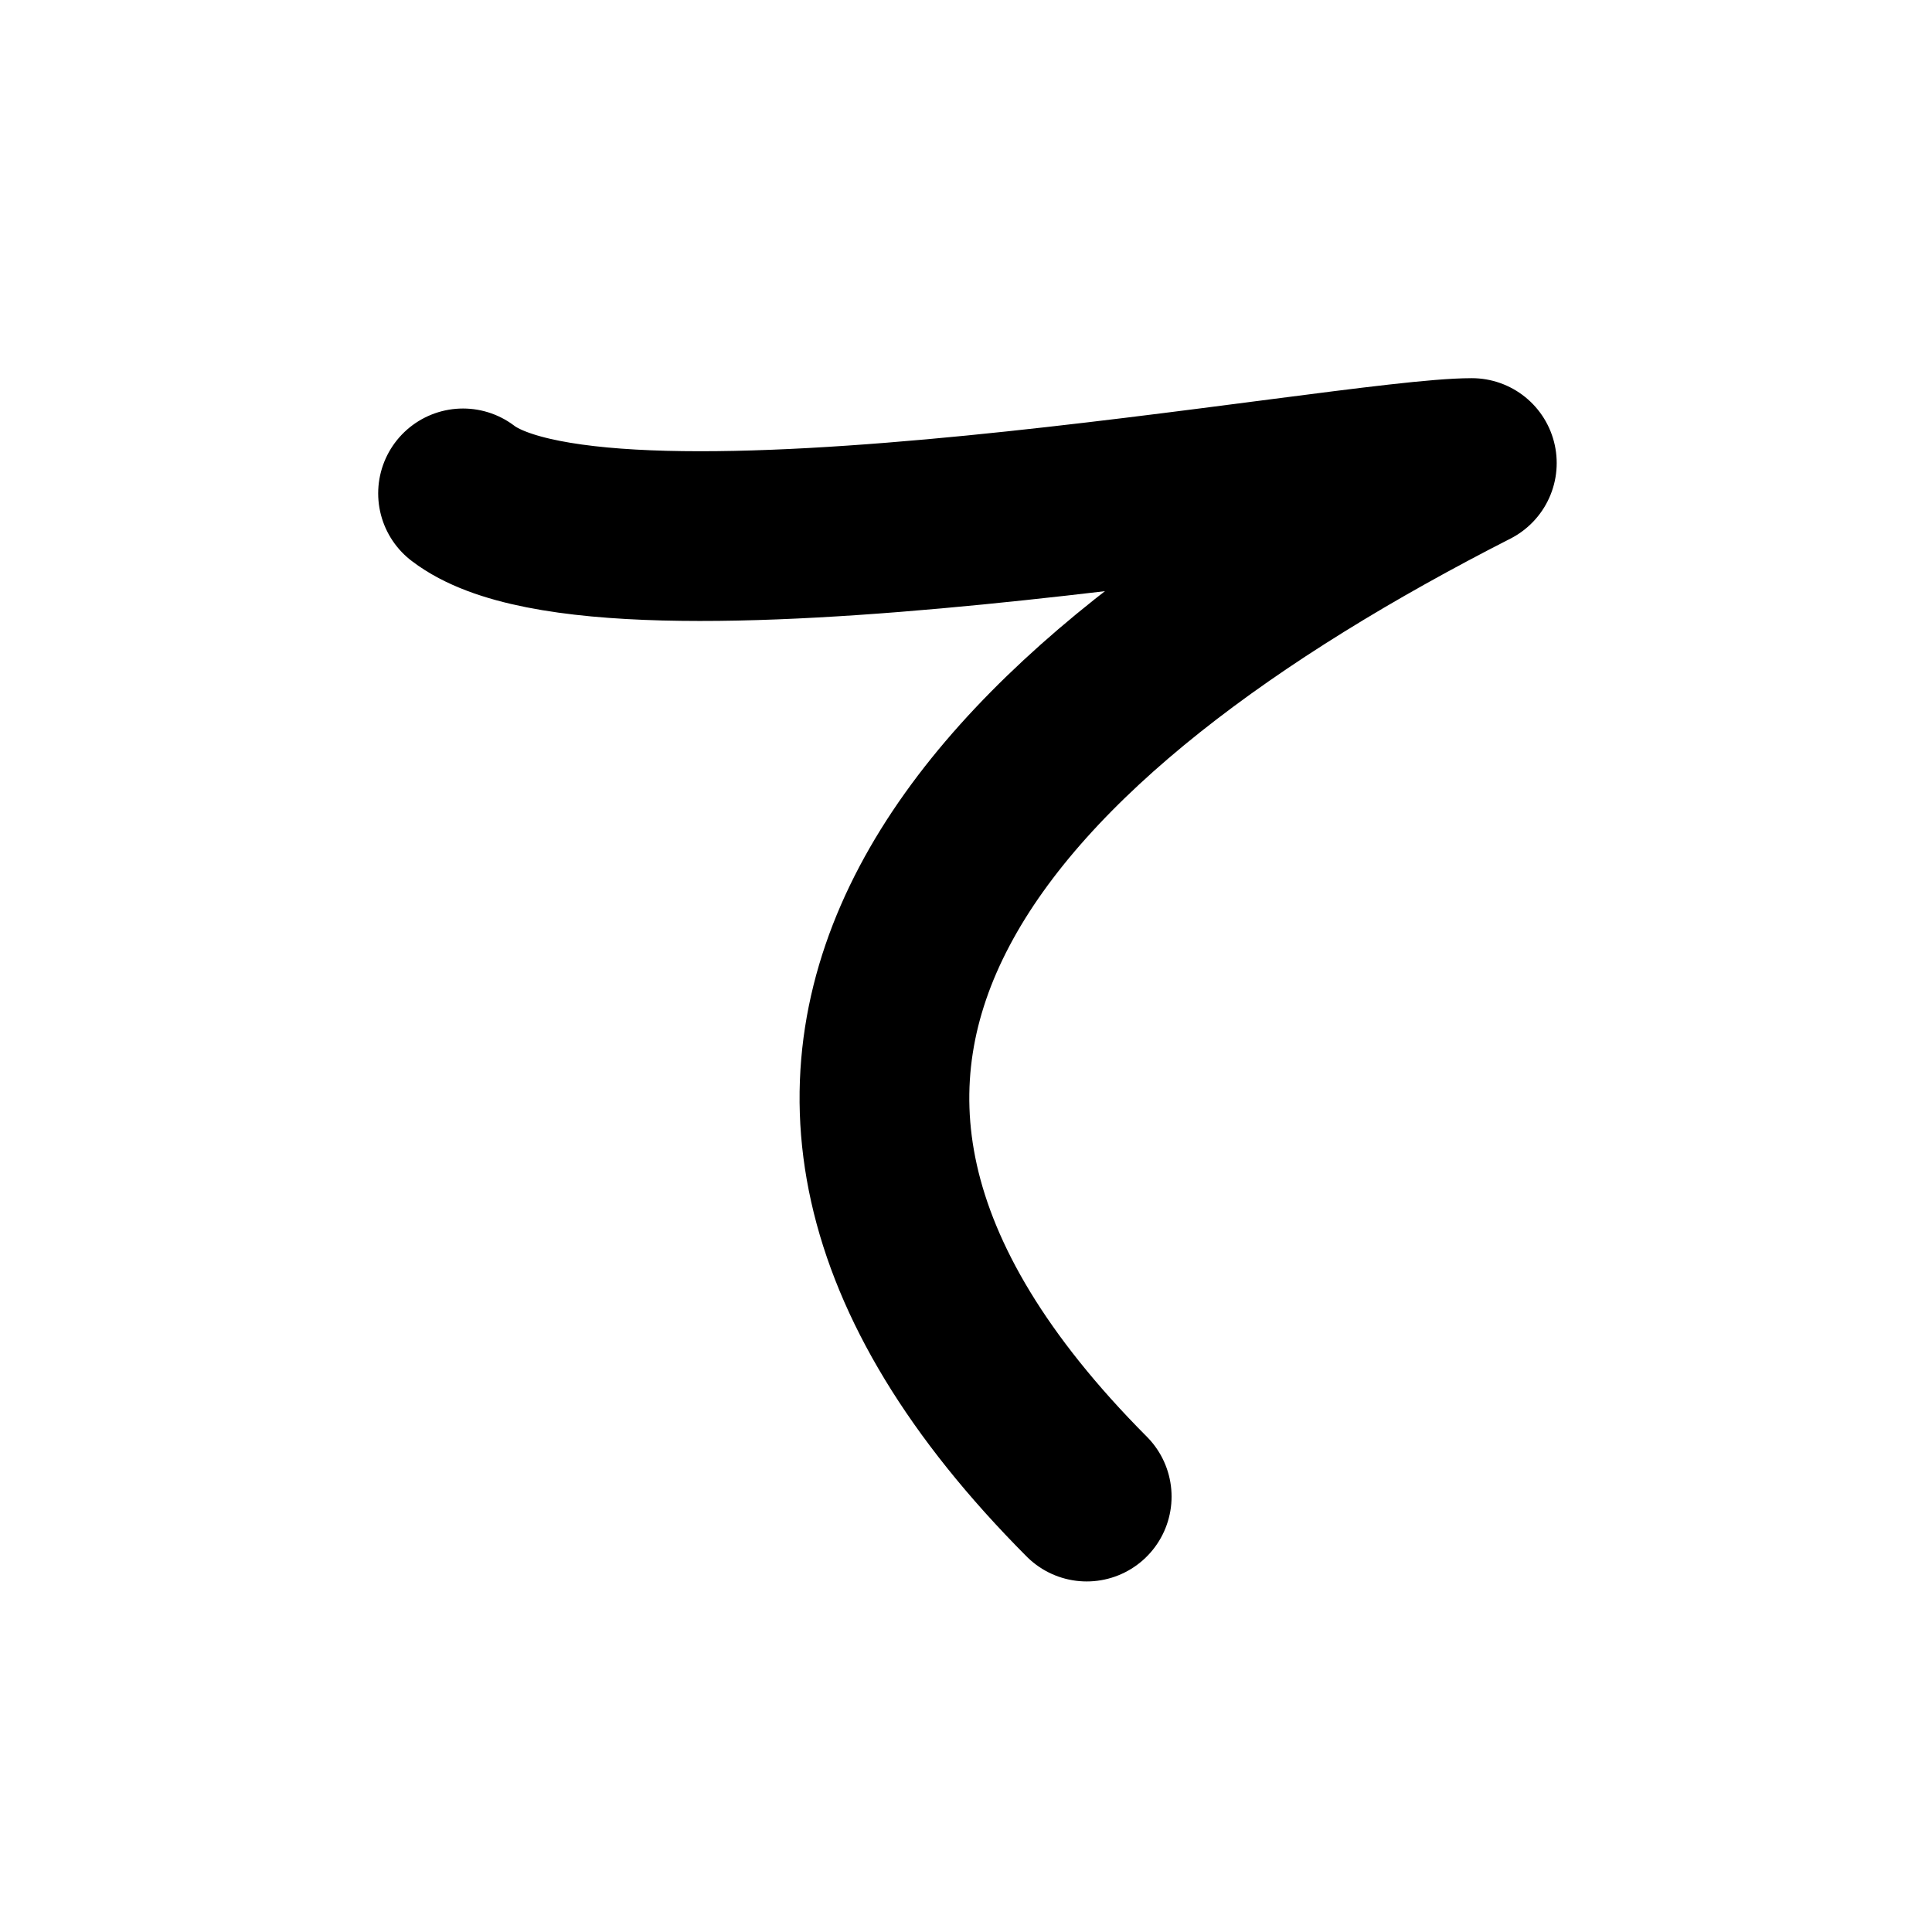 <svg width="121" height="121" viewBox="0 0 121 121" fill="none" xmlns="http://www.w3.org/2000/svg">
<path d="M29 30.9C38.12 37.88 84.29 29 92.18 29C62.12 44.33 40.54 66.09 68.06 93.73" stroke="black" stroke-width="10.63" stroke-linecap="round" stroke-linejoin="round"/>
</svg>
